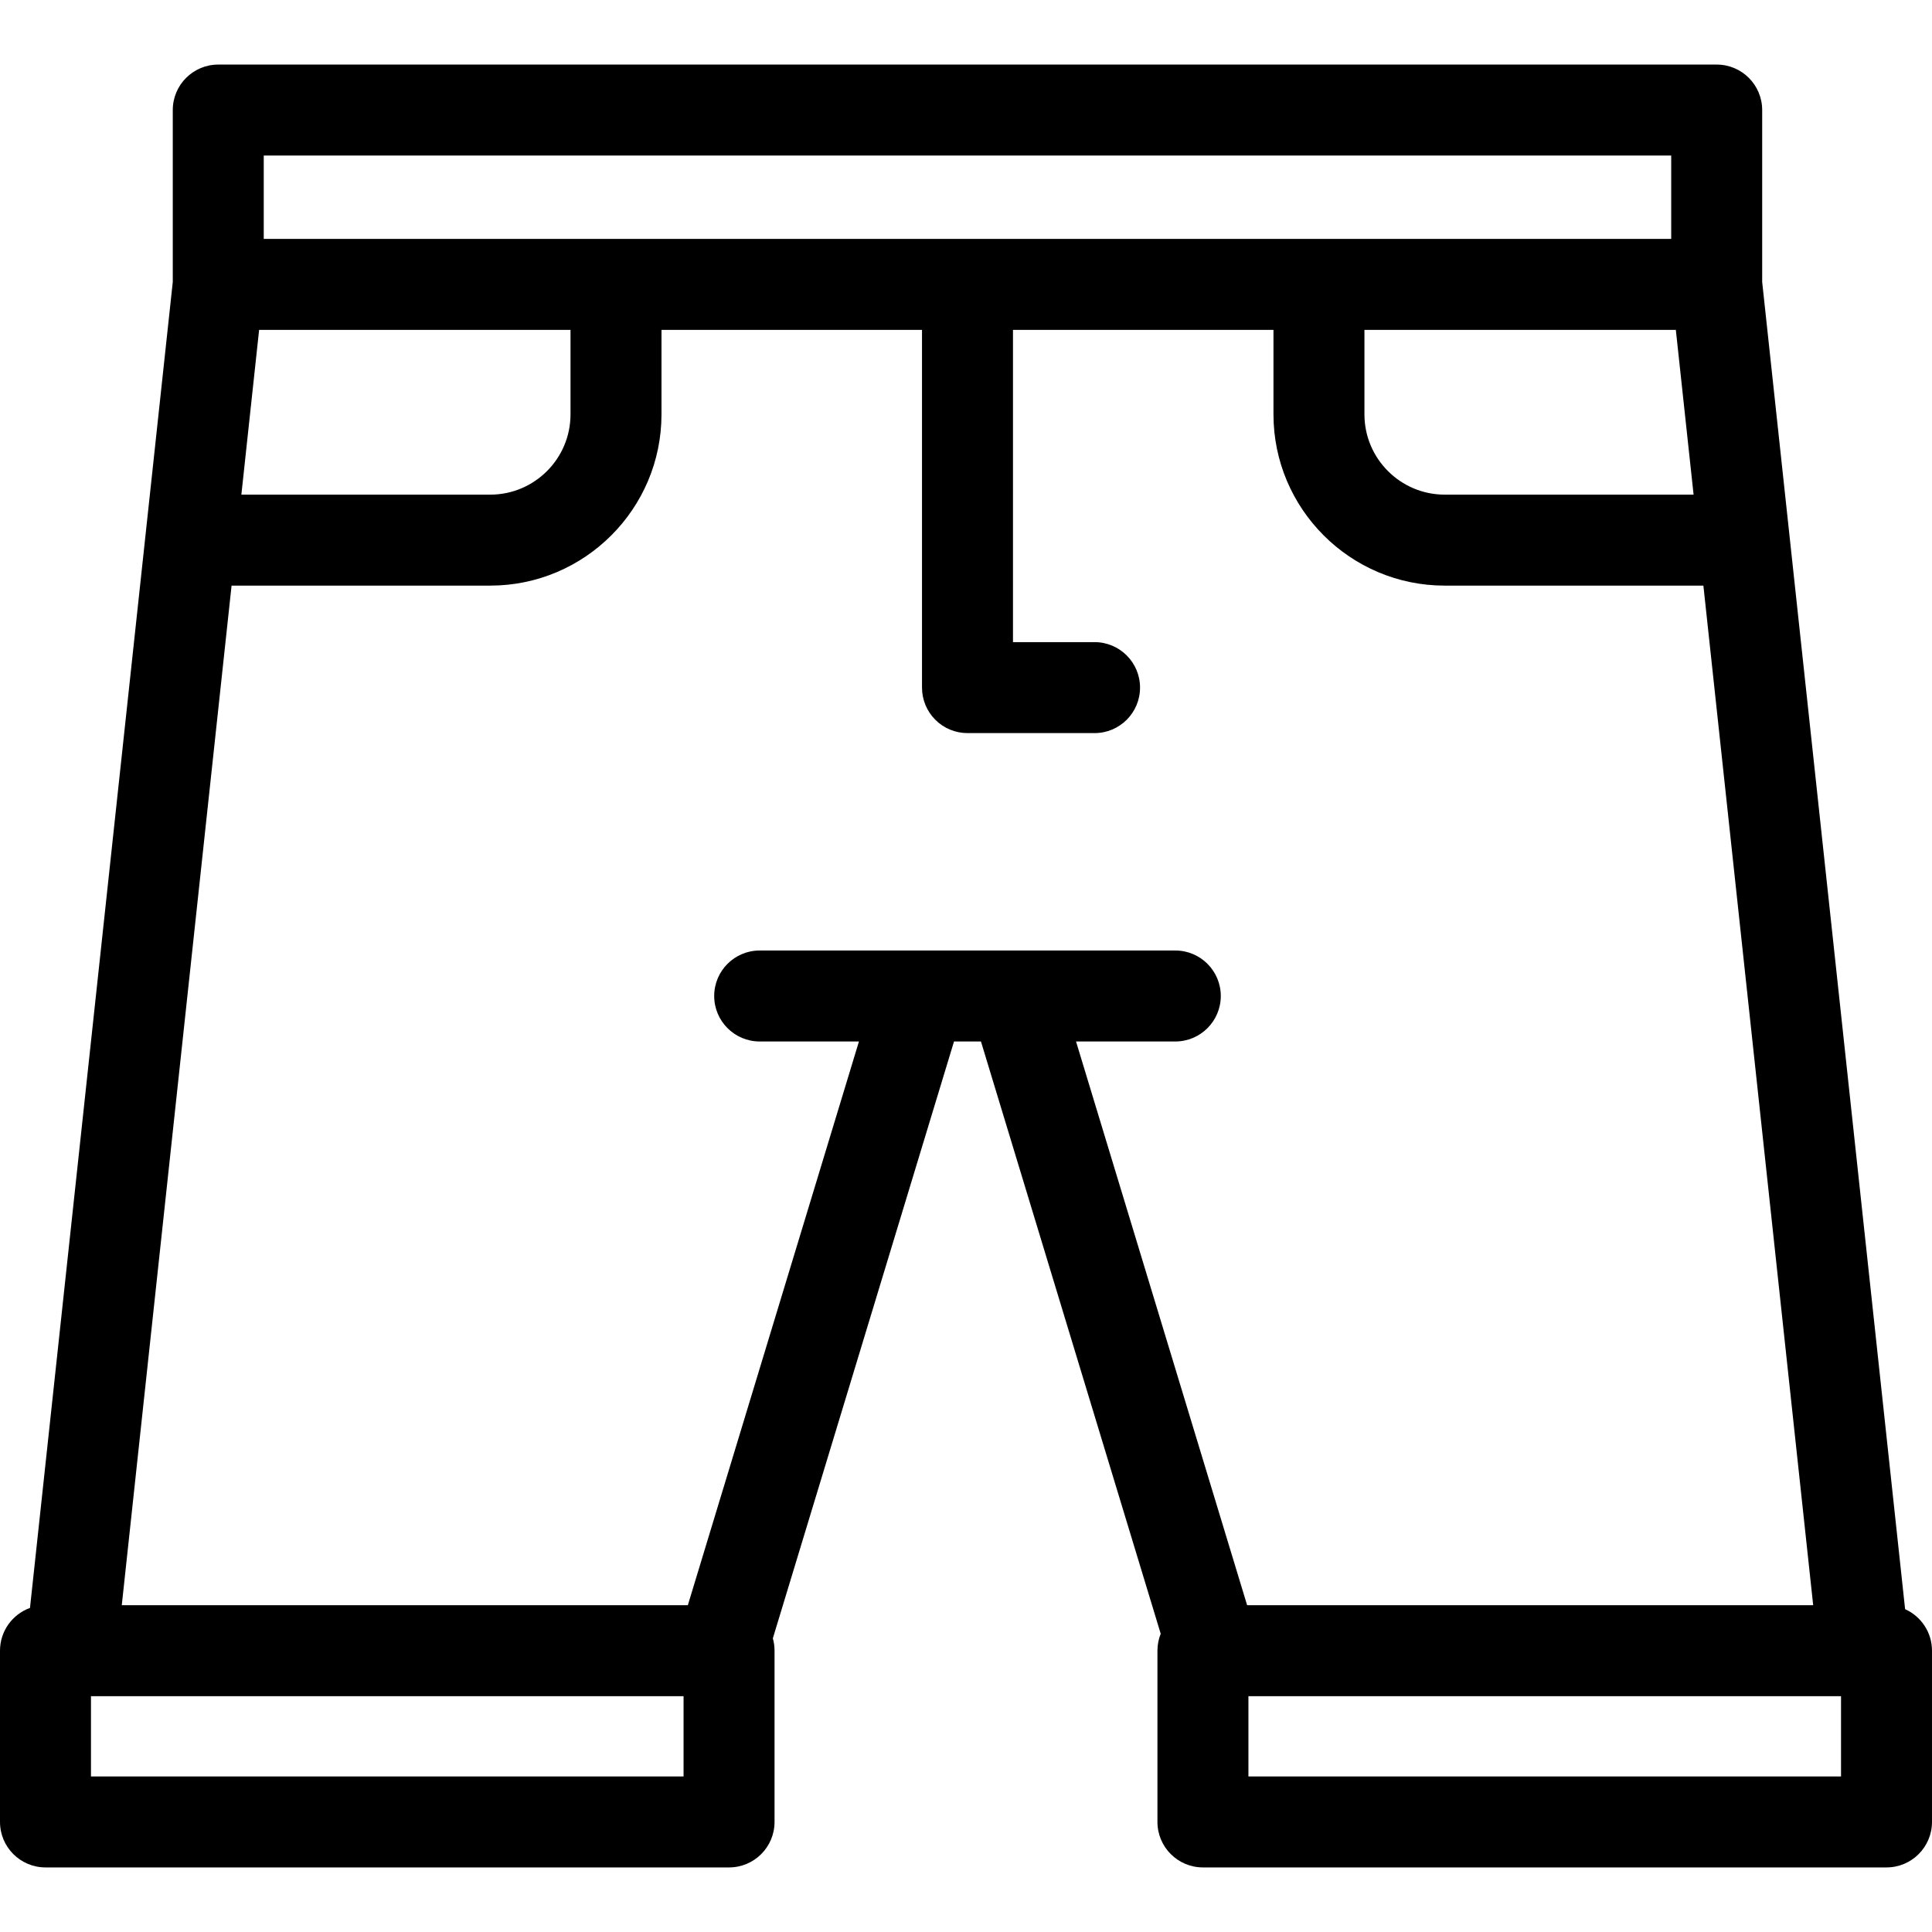 <?xml version="1.0" encoding="iso-8859-1"?>
<!-- Uploaded to: SVG Repo, www.svgrepo.com, Generator: SVG Repo Mixer Tools -->
<svg fill="#000000" height="800px" width="800px" version="1.1" id="Capa_1" xmlns="http://www.w3.org/2000/svg" xmlns:xlink="http://www.w3.org/1999/xlink" 
	 viewBox="0 0 382.262 382.262" xml:space="preserve">
<path id="XMLID_233_" d="M376.94,318.389L348.661,55.786v-34.01c0-4.971-4.029-9-9-9H43.185c-4.971,0-9,4.029-9,9v34.009
	L5.933,318.141C2.472,319.395,0,322.711,0,326.604v33.881c0,4.971,4.029,9,9,9h135.25c4.971,0,9-4.029,9-9v-33.881
	c0-0.848-0.117-1.668-0.336-2.446l35.846-118.093h5.33l35.566,117.185c-0.416,1.037-0.646,2.169-0.646,3.354v33.881
	c0,4.971,4.029,9,9,9h135.251c4.971,0,9-4.029,9-9v-33.881C382.262,322.944,380.077,319.795,376.94,318.389z M335.089,97.868h-49.24
	c-8.758,0-15.883-7.125-15.883-15.882V65.269h61.612L335.089,97.868z M52.185,30.776h278.477v16.492H52.185V30.776z M51.268,65.269
	h61.612v16.718c0,8.757-7.124,15.882-15.881,15.882H47.757L51.268,65.269z M135.25,351.485H18v-15.881h117.25V351.485z
	 M212.9,206.065h19.643c4.971,0,9-4.029,9-9s-4.029-9-9-9h-82.234c-4.971,0-9,4.029-9,9s4.029,9,9,9h19.64l-33.856,111.539H24.095
	l21.724-201.736h51.181c18.682,0,33.881-15.199,33.881-33.882V65.269h51.545v70.781c0,2.387,0.948,4.676,2.636,6.364
	c1.688,1.688,3.978,2.636,6.364,2.636l25.14-0.001c4.971,0,9-4.029,9-9s-4.03-9-9-9l-16.14,0.001V65.269h51.541v16.718
	c0,18.683,15.2,33.882,33.883,33.882h51.179l21.725,201.736H246.754L212.9,206.065z M364.262,351.485H247.011v-15.881h117.251
	V351.485z"/>
</svg>